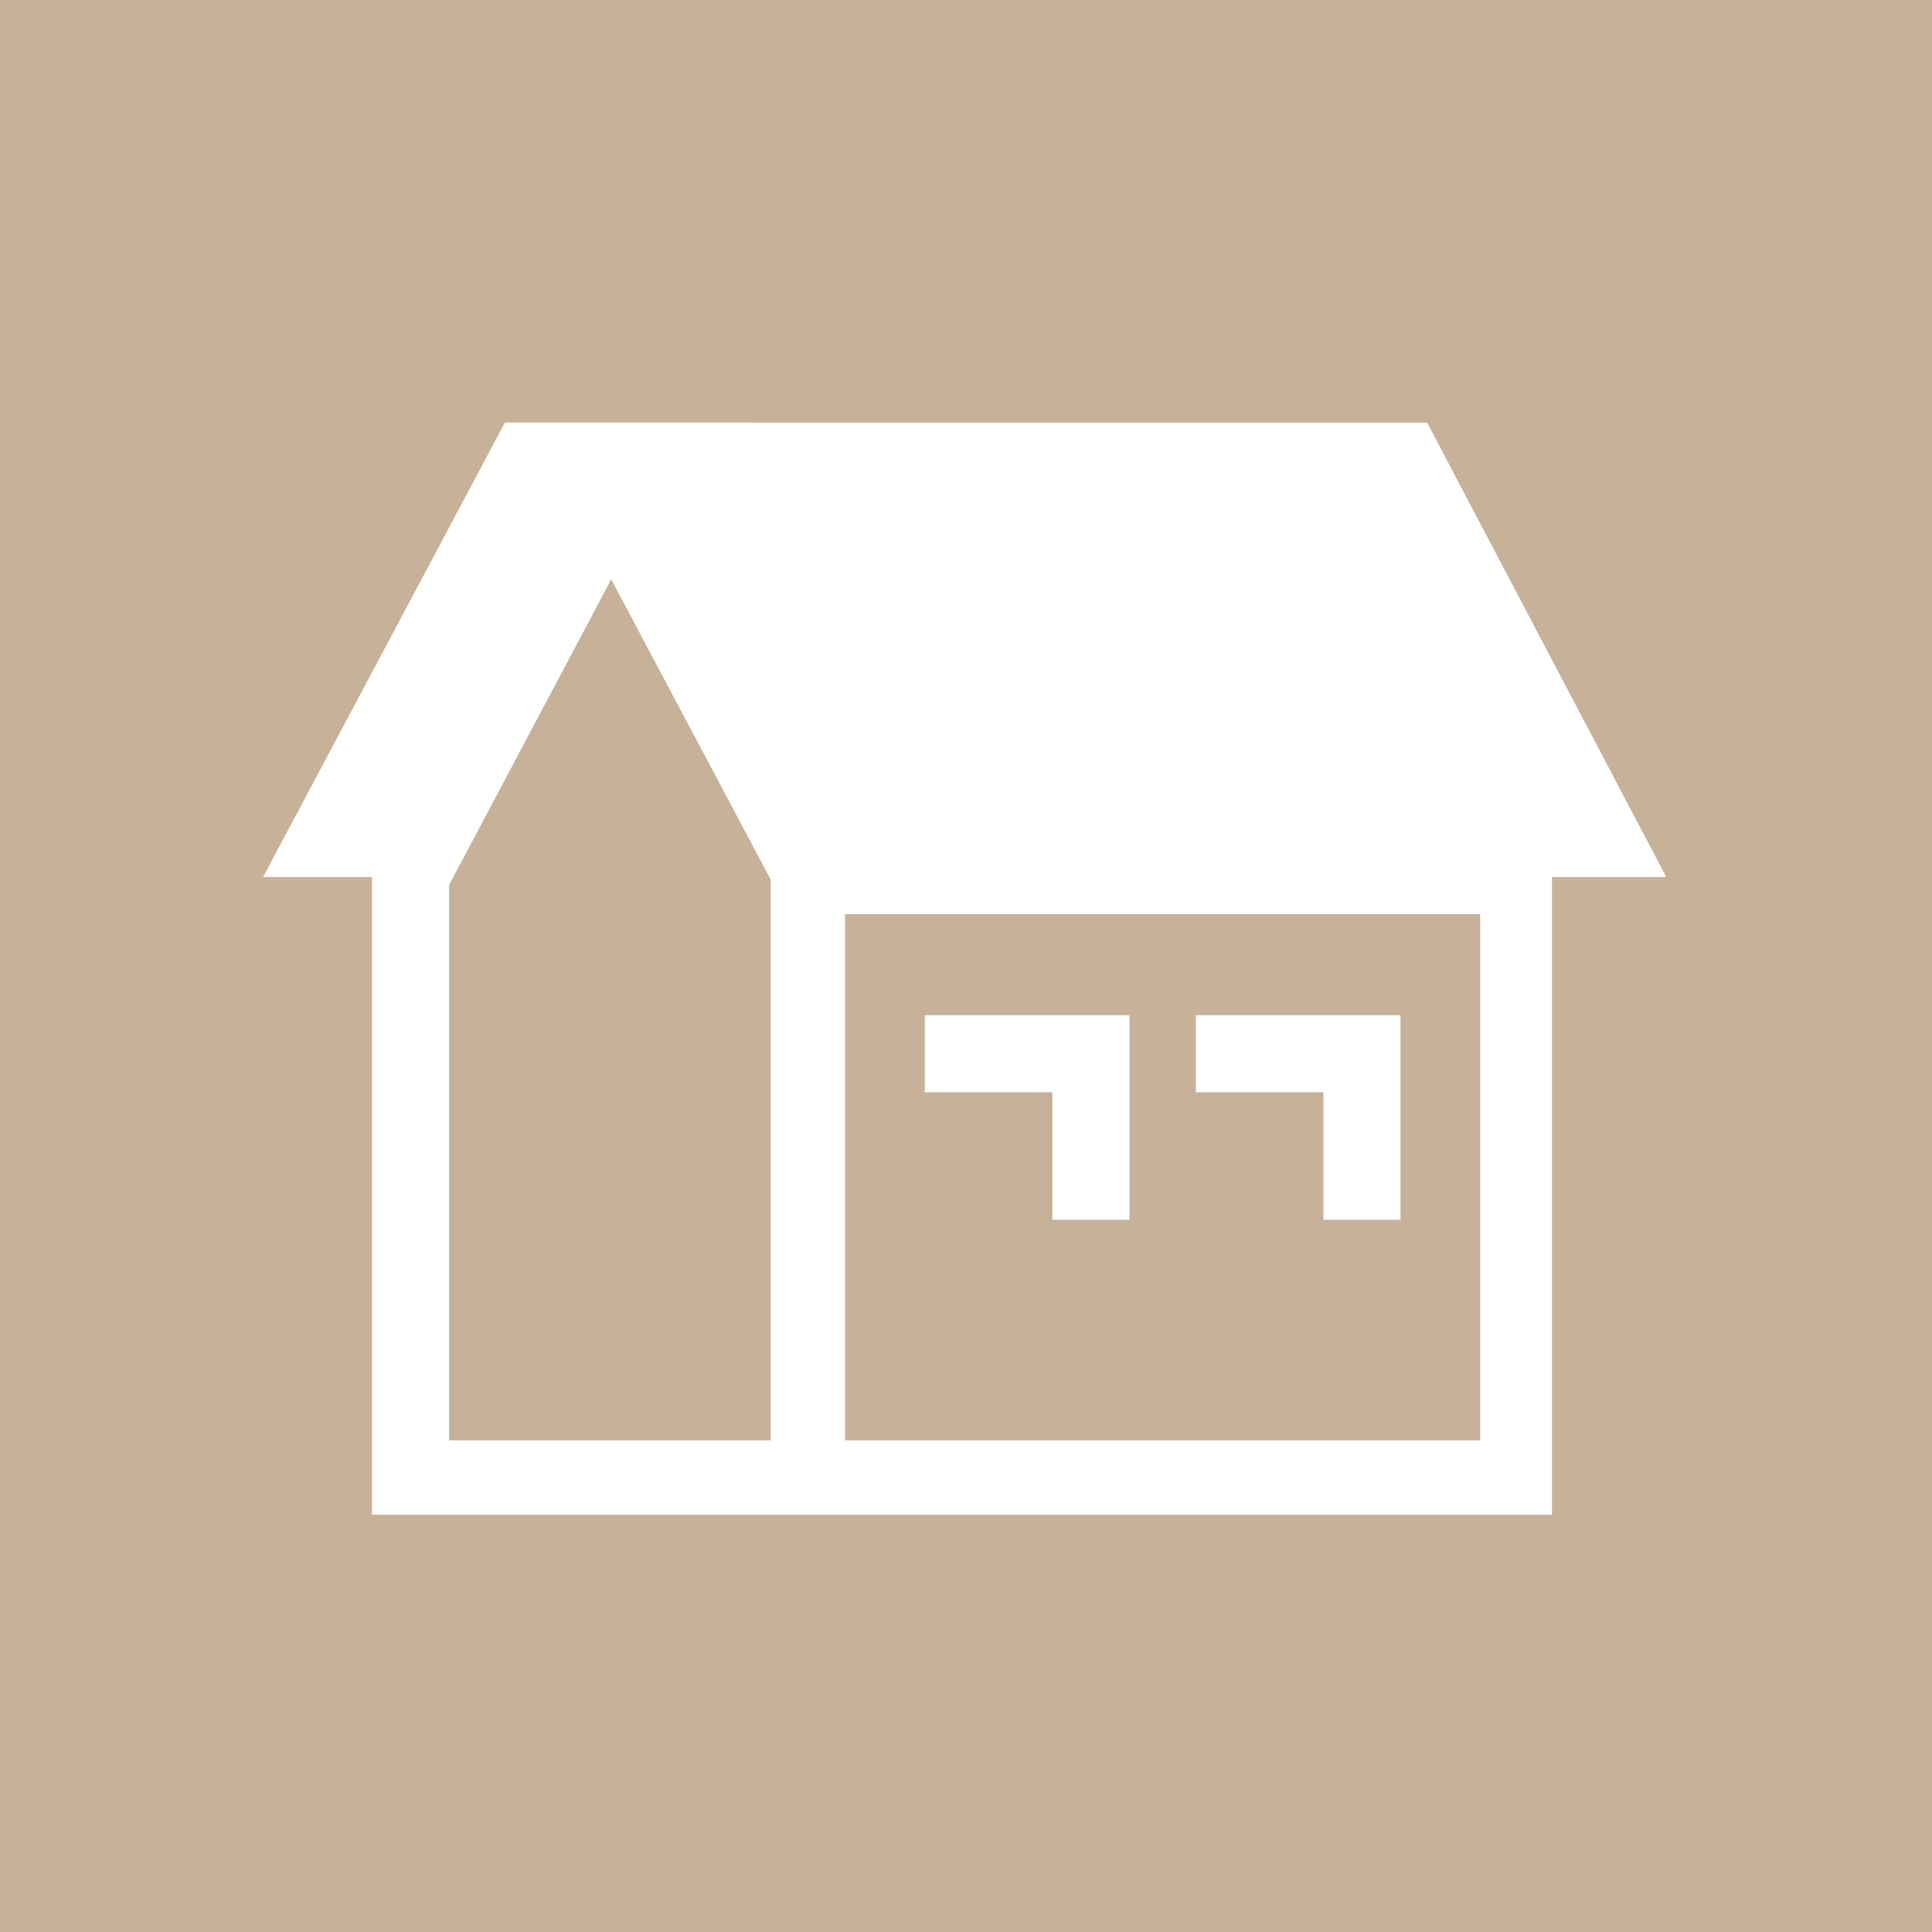 <?xml version="1.0" encoding="UTF-8"?> <svg xmlns="http://www.w3.org/2000/svg" id="_レイヤー_2" viewBox="0 0 72.7 72.7"><defs><style>.cls-1{fill:#fff;}.cls-2{fill:#c7b299;}</style></defs><g id="_レイヤー_1-2"><rect class="cls-2" width="72.7" height="72.7"></rect><path class="cls-1" d="M62.7,33l-9-17.1H19l-9.1,17.1h4.1v24h44.4v-24h4.2ZM16.9,54.2v-20.9l6.1-11.5,6,11.3v21.1h-12.1ZM55.7,54.2h-23.9v-19.8h23.9v19.8Z"></path><polygon class="cls-1" points="39.6 41.1 39.6 45.9 42.5 45.9 42.5 38.2 34.8 38.2 34.8 41.1 39.6 41.1"></polygon><polygon class="cls-1" points="49.8 45.9 52.7 45.9 52.7 38.2 45 38.2 45 41.1 49.8 41.1 49.8 45.9"></polygon></g></svg> 